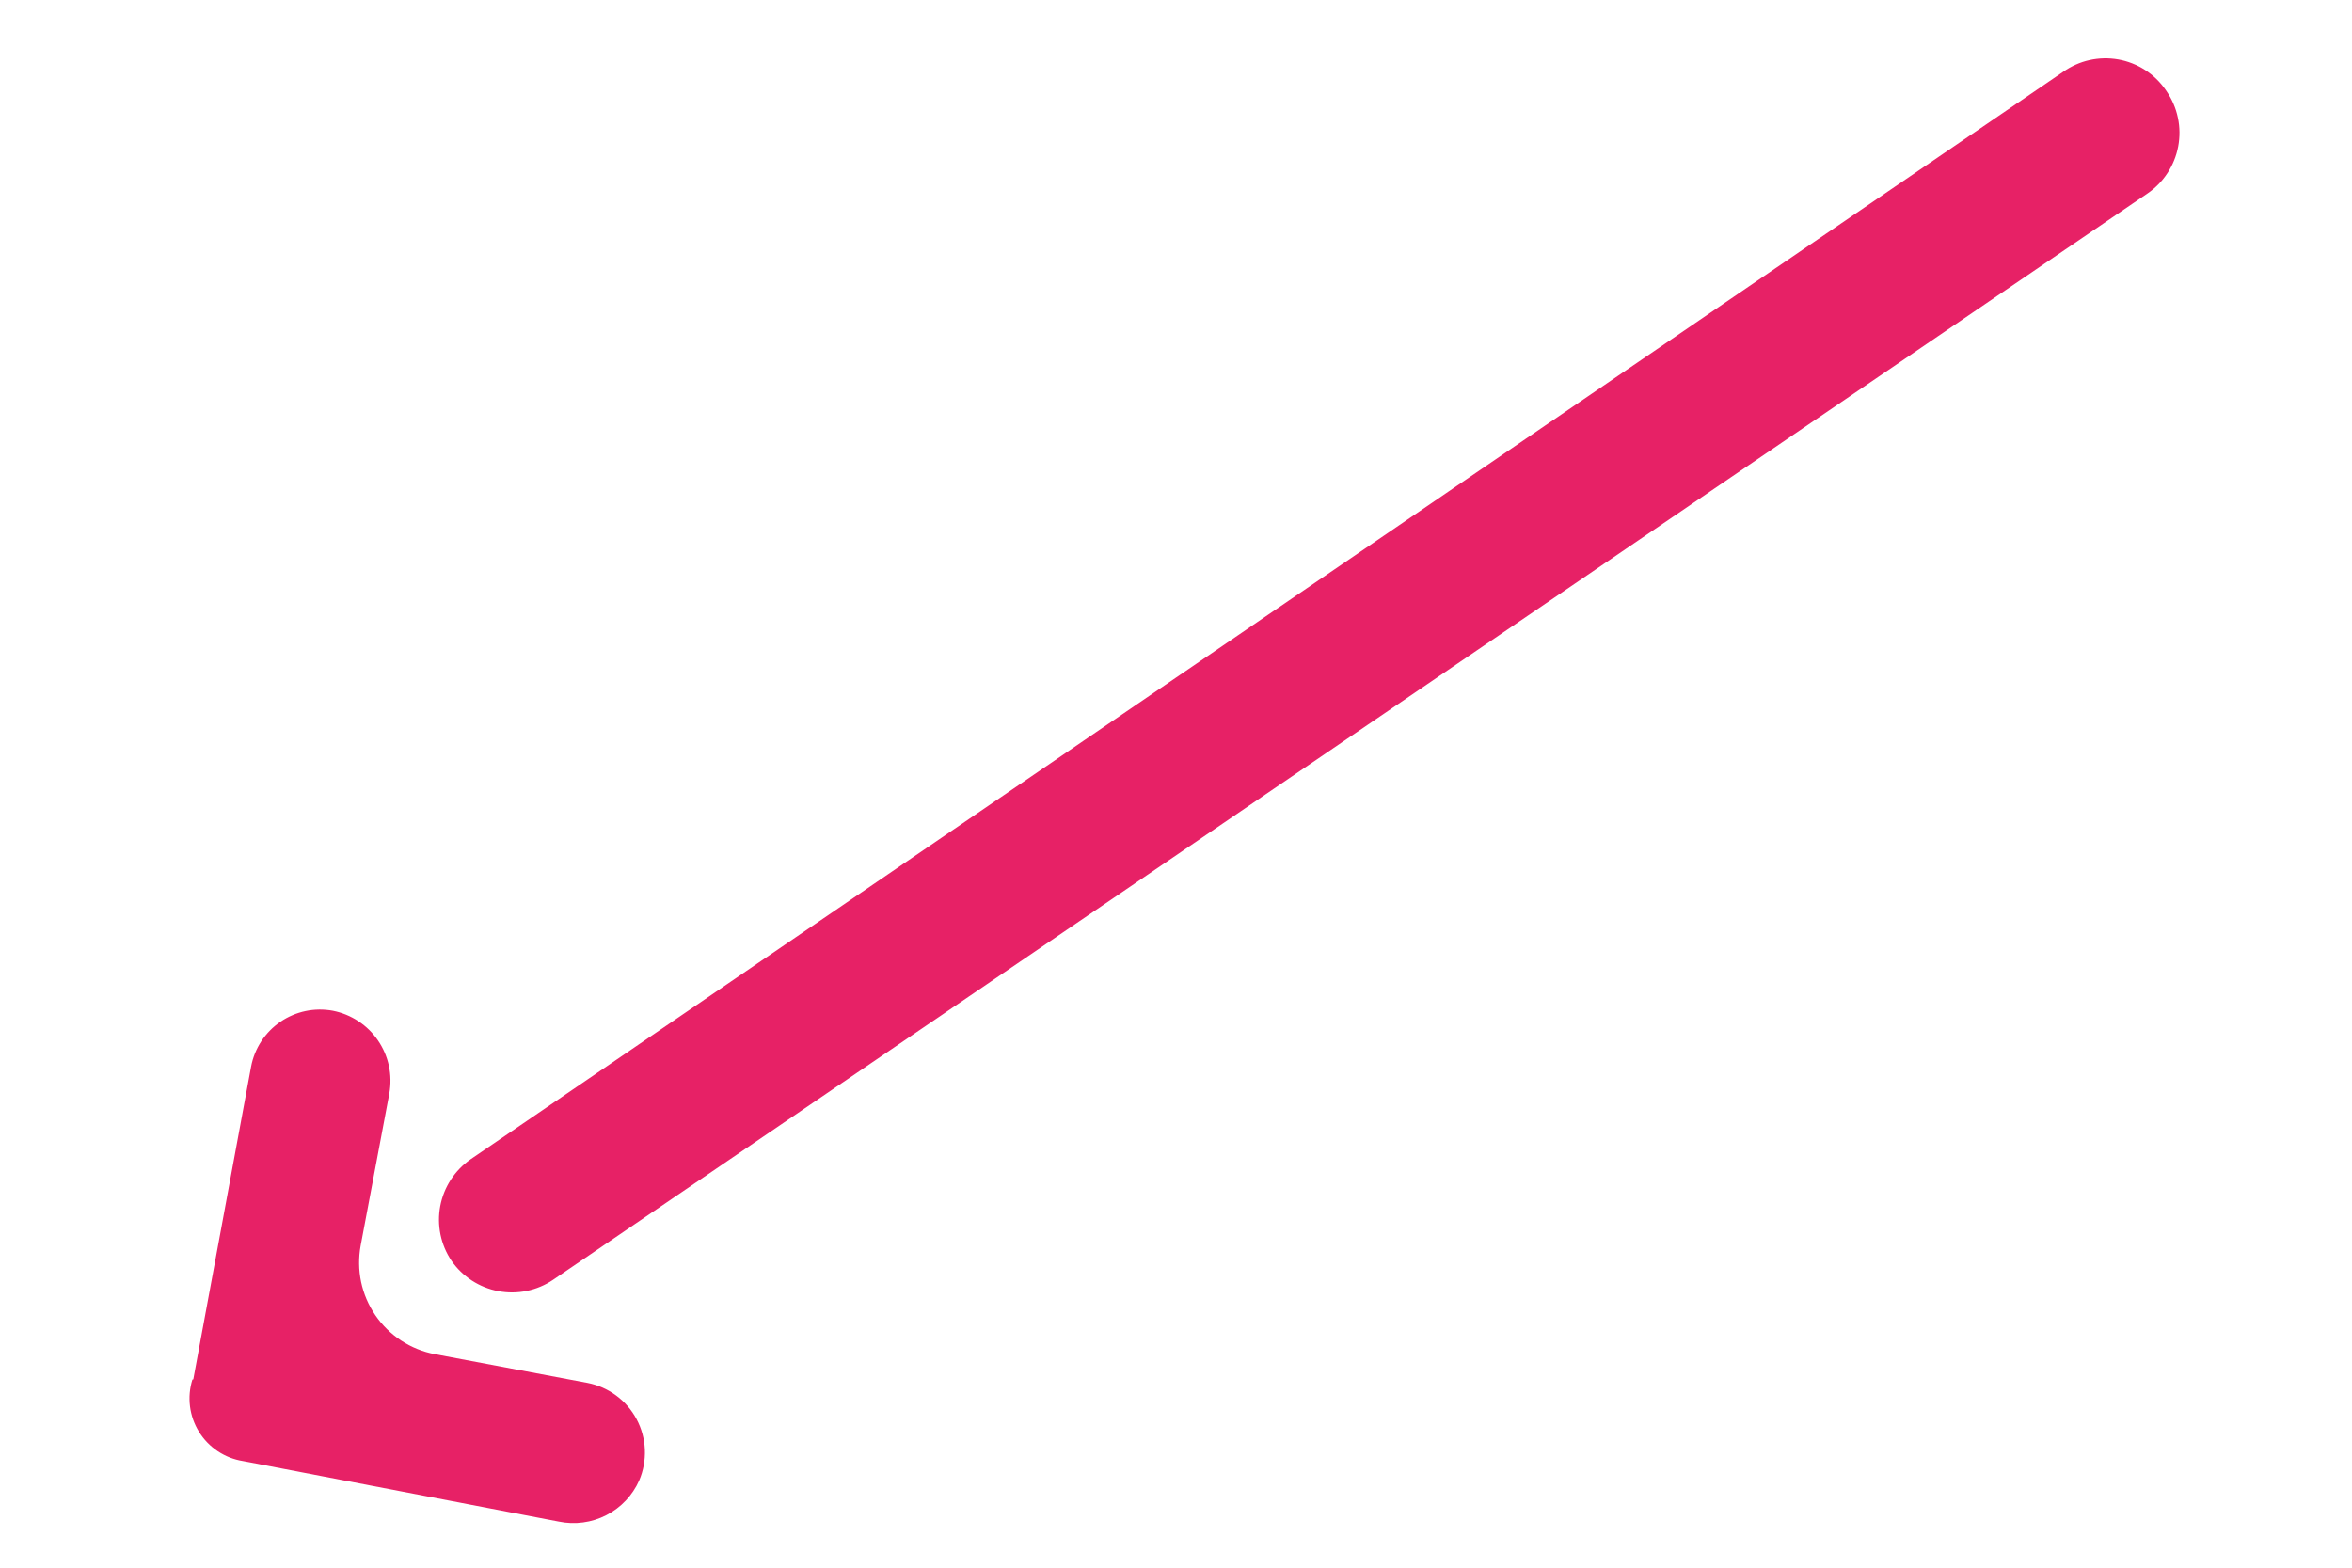<svg xmlns="http://www.w3.org/2000/svg" xmlns:xlink="http://www.w3.org/1999/xlink" width="750" zoomAndPan="magnify" viewBox="0 0 562.5 375" height="500" preserveAspectRatio="xMidYMid meet" version="1.0"><defs><clipPath id="551efc480a"><path d="M 45 13 L 522 13 L 522 365 L 45 365 Z M 45 13 " clip-rule="nonzero"/></clipPath><clipPath id="f4256cd932"><path d="M 448.102 423.188 L 42.348 346.789 L 118.742 -58.965 L 524.496 17.434 Z M 448.102 423.188 " clip-rule="nonzero"/></clipPath><clipPath id="4d30bdc68b"><path d="M 448.102 423.188 L 42.348 346.789 L 118.742 -58.965 L 524.496 17.434 Z M 448.102 423.188 " clip-rule="nonzero"/></clipPath></defs><g clip-path="url(#551efc480a)"><g clip-path="url(#f4256cd932)"><g clip-path="url(#4d30bdc68b)"><path fill="#e72166" d="M 46.23 329.945 L 60.051 255.148 C 60.152 254.605 60.281 254.074 60.434 253.547 C 60.59 253.02 60.77 252.504 60.973 251.992 C 61.18 251.484 61.406 250.984 61.66 250.5 C 61.914 250.012 62.191 249.539 62.492 249.078 C 62.793 248.621 63.113 248.176 63.457 247.75 C 63.801 247.32 64.168 246.91 64.551 246.52 C 64.934 246.125 65.336 245.754 65.758 245.402 C 66.18 245.051 66.617 244.719 67.07 244.41 C 67.523 244.098 67.988 243.812 68.473 243.547 C 68.953 243.285 69.445 243.047 69.949 242.832 C 70.457 242.613 70.969 242.426 71.492 242.262 C 72.016 242.094 72.547 241.957 73.086 241.844 C 73.621 241.73 74.164 241.645 74.707 241.586 C 75.254 241.527 75.801 241.496 76.352 241.488 C 76.898 241.484 77.445 241.504 77.992 241.555 C 78.539 241.602 79.082 241.676 79.625 241.777 C 80.164 241.883 80.699 242.02 81.23 242.176 C 81.758 242.336 82.281 242.52 82.789 242.73 C 83.301 242.941 83.801 243.176 84.289 243.434 C 84.777 243.691 85.254 243.973 85.715 244.277 C 86.176 244.582 86.621 244.906 87.051 245.254 C 87.48 245.602 87.895 245.969 88.285 246.355 C 88.68 246.746 89.055 247.148 89.41 247.574 C 89.762 248 90.098 248.438 90.406 248.895 C 90.719 249.352 91.008 249.82 91.273 250.305 C 91.539 250.789 91.781 251.285 92 251.793 C 92.219 252.301 92.41 252.82 92.578 253.344 C 92.746 253.871 92.887 254.406 93.004 254.945 C 93.121 255.484 93.207 256.031 93.273 256.578 C 93.336 257.129 93.371 257.68 93.379 258.23 C 93.391 258.785 93.371 259.336 93.328 259.887 C 93.285 260.438 93.215 260.984 93.117 261.527 L 86.254 297.965 C 86.121 298.68 86.023 299.402 85.961 300.125 C 85.898 300.852 85.875 301.578 85.883 302.305 C 85.891 303.031 85.934 303.758 86.016 304.48 C 86.094 305.203 86.211 305.922 86.359 306.633 C 86.508 307.344 86.695 308.047 86.914 308.742 C 87.133 309.434 87.383 310.117 87.668 310.785 C 87.957 311.453 88.273 312.109 88.621 312.746 C 88.973 313.383 89.352 314.004 89.762 314.602 C 90.172 315.203 90.613 315.785 91.078 316.34 C 91.547 316.898 92.039 317.434 92.559 317.941 C 93.078 318.449 93.621 318.934 94.188 319.391 C 94.754 319.848 95.34 320.273 95.949 320.672 C 96.559 321.07 97.184 321.438 97.828 321.777 C 98.473 322.113 99.133 322.418 99.809 322.691 C 100.48 322.965 101.168 323.203 101.867 323.41 C 102.562 323.613 103.27 323.785 103.984 323.922 L 140.473 330.789 C 141.094 330.91 141.703 331.062 142.309 331.25 C 142.91 331.438 143.5 331.66 144.078 331.91 C 144.656 332.164 145.219 332.449 145.766 332.766 C 146.312 333.082 146.84 333.43 147.348 333.805 C 147.855 334.18 148.34 334.582 148.805 335.008 C 149.266 335.438 149.707 335.895 150.117 336.371 C 150.531 336.848 150.914 337.348 151.27 337.871 C 151.629 338.391 151.953 338.93 152.25 339.488 C 152.547 340.043 152.812 340.617 153.043 341.203 C 153.277 341.793 153.477 342.391 153.641 343 C 153.809 343.609 153.938 344.223 154.035 344.848 C 154.133 345.473 154.195 346.102 154.223 346.73 C 154.246 347.363 154.238 347.992 154.195 348.621 C 154.152 349.25 154.074 349.879 153.961 350.5 C 153.848 351.121 153.699 351.73 153.516 352.336 C 153.336 352.941 153.121 353.535 152.871 354.113 C 152.477 355.008 152.008 355.859 151.465 356.668 C 150.926 357.48 150.32 358.242 149.648 358.949 C 148.977 359.66 148.254 360.305 147.473 360.891 C 146.691 361.477 145.867 361.992 145 362.438 C 144.133 362.883 143.23 363.254 142.301 363.547 C 141.371 363.84 140.422 364.051 139.453 364.18 C 138.488 364.312 137.516 364.363 136.543 364.328 C 135.566 364.293 134.602 364.18 133.645 363.98 L 59.605 349.777 L 58.082 349.492 C 57.547 349.406 57.02 349.293 56.496 349.148 C 55.973 349.008 55.461 348.836 54.953 348.641 C 54.449 348.441 53.957 348.219 53.477 347.965 C 52.996 347.715 52.531 347.441 52.078 347.141 C 51.629 346.84 51.195 346.516 50.777 346.168 C 50.363 345.824 49.965 345.453 49.59 345.066 C 49.211 344.676 48.855 344.266 48.523 343.84 C 48.191 343.41 47.883 342.969 47.594 342.508 C 47.309 342.047 47.051 341.57 46.816 341.082 C 46.582 340.594 46.375 340.094 46.191 339.586 C 46.012 339.074 45.859 338.555 45.734 338.027 C 45.605 337.5 45.512 336.969 45.441 336.43 C 45.375 335.891 45.336 335.352 45.324 334.809 C 45.312 334.27 45.332 333.727 45.379 333.188 C 45.43 332.648 45.504 332.113 45.609 331.582 C 45.715 331.047 45.848 330.523 46.008 330.008 Z M 493.426 17.176 L 112.551 277.309 C 112.082 277.637 111.629 277.984 111.195 278.352 C 110.758 278.723 110.34 279.109 109.945 279.52 C 109.547 279.93 109.172 280.359 108.812 280.805 C 108.457 281.25 108.125 281.715 107.812 282.195 C 107.504 282.672 107.219 283.164 106.953 283.672 C 106.691 284.18 106.453 284.699 106.242 285.227 C 106.031 285.758 105.844 286.297 105.684 286.844 C 105.523 287.395 105.391 287.949 105.285 288.508 C 105.18 289.07 105.102 289.637 105.051 290.203 C 105 290.773 104.977 291.344 104.984 291.914 C 104.988 292.484 105.02 293.055 105.082 293.621 C 105.141 294.191 105.23 294.754 105.344 295.312 C 105.461 295.871 105.602 296.426 105.77 296.969 C 105.941 297.516 106.137 298.051 106.355 298.578 C 106.578 299.105 106.824 299.617 107.094 300.121 C 107.367 300.621 107.66 301.109 107.98 301.586 C 108.305 302.055 108.652 302.508 109.023 302.941 C 109.391 303.379 109.781 303.793 110.191 304.191 C 110.602 304.59 111.027 304.965 111.477 305.32 C 111.922 305.676 112.387 306.012 112.863 306.32 C 113.344 306.633 113.836 306.918 114.344 307.18 C 114.852 307.445 115.367 307.68 115.898 307.895 C 116.43 308.105 116.969 308.293 117.516 308.453 C 118.062 308.609 118.617 308.742 119.18 308.848 C 119.742 308.957 120.305 309.035 120.875 309.082 C 121.445 309.133 122.012 309.156 122.586 309.152 C 123.156 309.148 123.727 309.113 124.293 309.055 C 124.859 308.996 125.426 308.906 125.984 308.793 C 126.543 308.676 127.094 308.535 127.641 308.363 C 128.188 308.195 128.723 308 129.246 307.777 C 129.773 307.559 130.289 307.312 130.793 307.039 C 131.293 306.77 131.781 306.473 132.254 306.156 L 513.547 46.309 C 514.027 45.984 514.484 45.637 514.93 45.27 C 515.371 44.898 515.793 44.508 516.199 44.094 C 516.605 43.684 516.988 43.254 517.348 42.805 C 517.711 42.355 518.051 41.887 518.367 41.406 C 518.684 40.922 518.973 40.426 519.242 39.914 C 519.508 39.402 519.75 38.879 519.965 38.344 C 520.18 37.809 520.367 37.262 520.531 36.711 C 520.691 36.156 520.828 35.594 520.934 35.027 C 521.039 34.461 521.121 33.891 521.168 33.316 C 521.219 32.742 521.242 32.164 521.238 31.586 C 521.23 31.012 521.195 30.434 521.133 29.859 C 521.07 29.289 520.98 28.719 520.859 28.152 C 520.742 27.59 520.594 27.031 520.422 26.48 C 520.25 25.93 520.047 25.391 519.82 24.859 C 519.594 24.328 519.34 23.812 519.062 23.305 C 518.785 22.801 518.484 22.309 518.156 21.832 L 517.953 21.531 C 517.625 21.055 517.273 20.598 516.902 20.156 C 516.527 19.715 516.133 19.289 515.719 18.887 C 515.305 18.484 514.871 18.105 514.418 17.746 C 513.965 17.387 513.496 17.051 513.012 16.734 C 512.523 16.422 512.023 16.137 511.512 15.871 C 510.996 15.609 510.469 15.371 509.93 15.16 C 509.395 14.949 508.844 14.766 508.289 14.605 C 507.734 14.449 507.172 14.32 506.602 14.219 C 506.031 14.121 505.461 14.047 504.883 14.004 C 504.305 13.957 503.73 13.941 503.152 13.957 C 502.574 13.969 501.996 14.012 501.422 14.082 C 500.852 14.152 500.281 14.25 499.719 14.375 C 499.152 14.5 498.598 14.656 498.047 14.836 C 497.5 15.02 496.961 15.227 496.434 15.465 C 495.906 15.699 495.391 15.961 494.887 16.246 C 494.387 16.531 493.898 16.844 493.426 17.176 Z M 493.426 17.176 " fill-opacity="1" fill-rule="nonzero"/></g></g></g></svg>
